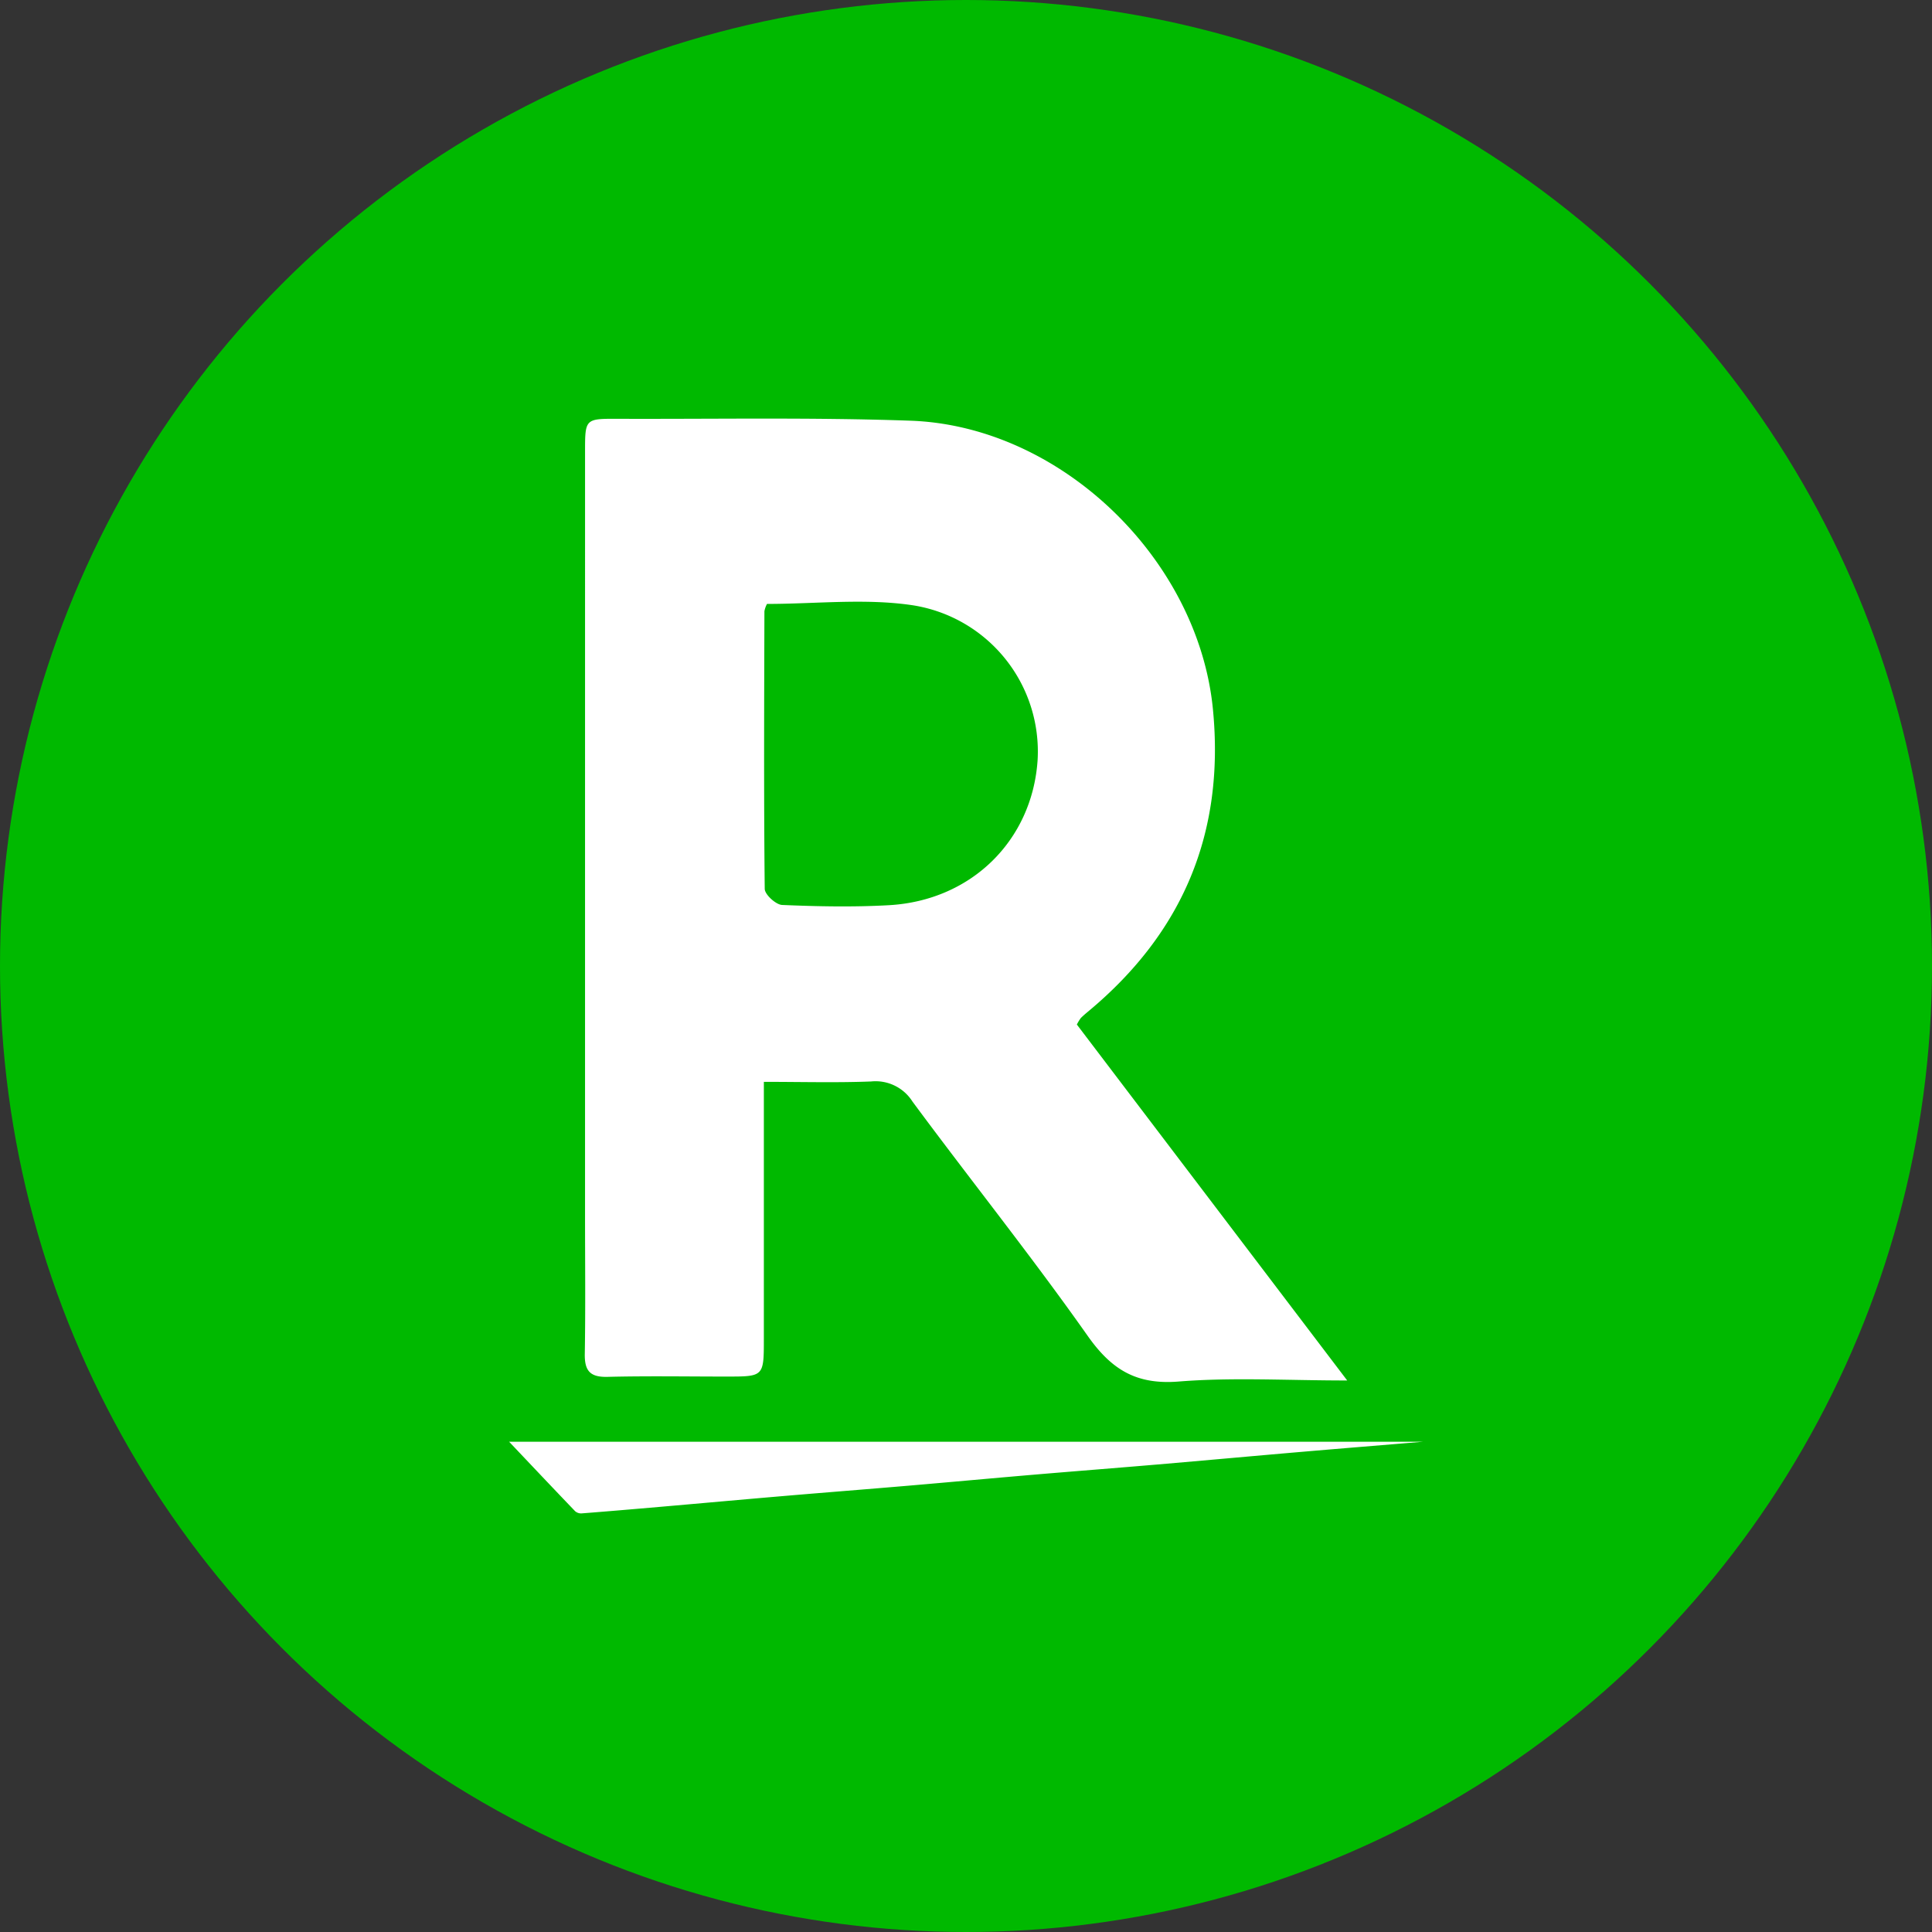 <?xml version='1.0' encoding='utf-8'?>
<svg xmlns="http://www.w3.org/2000/svg" viewBox="0 0 300 300" width="300" height="300">
  <rect x="0" y="0" width="300" height="300" fill="#333333" stroke="none"/>
  <defs><clipPath id="bz_circular_clip"><circle cx="150.0" cy="150.0" r="150.0" /></clipPath></defs><g clip-path="url(#bz_circular_clip)"><rect width="300" height="300" fill="#00b900" />
  <g>
    <path d="M118.612,167.99c0,13.747.001,26.82-.001,39.893-.001,5.866-.003,5.868-5.768,5.869-6.169.001-12.342-.108-18.507.046-2.726.069-3.573-.95-3.53-3.573.12-7.182.039-14.368.039-21.552q0-59.27.002-118.54c.001-5.091.013-5.12,5.026-5.102,15.165.056,30.343-.238,45.492.294,23.448.823,44.728,21.573,46.982,44.844,1.853,19.13-4.657,34.652-19.366,46.884-.394.328-.788.659-1.149,1.023a6.883,6.883,0,0,0-.618,1.015l41.98,55.269c-9.326,0-17.79-.509-26.158.163-6.589.529-10.441-1.841-14.149-7.102-8.719-12.369-18.199-24.202-27.201-36.377a6.782,6.782,0,0,0-6.423-3.114C129.905,168.139,124.532,167.99,118.612,167.99Zm.486-74.212a3.994,3.994,0,0,0-.4,1.135c-.037,14.37-.103,28.741.049,43.109.009.882,1.729,2.459,2.705,2.5,5.517.234,11.064.345,16.574.037,12.806-.717,22.25-10.057,23.091-22.51a22.98,22.98,0,0,0-19.409-24.067C134.336,92.883,126.666,93.778,119.097,93.778Z" fill="#fff" />
    <path d="M220.942,223.876c-6.135.51-12.535,1.027-18.932,1.576-7.412.636-14.819,1.316-22.231,1.949-6.443.55-12.891,1.048-19.335,1.596s-12.883,1.146-19.326,1.696-12.891,1.051-19.335,1.6-12.884,1.133-19.326,1.693c-4.042.351-8.085.696-12.131,1.011a1.414,1.414,0,0,1-1.012-.33c-3.51-3.659-6.991-7.346-10.256-10.791Z" fill="#fff" />
  </g>
</g></svg>